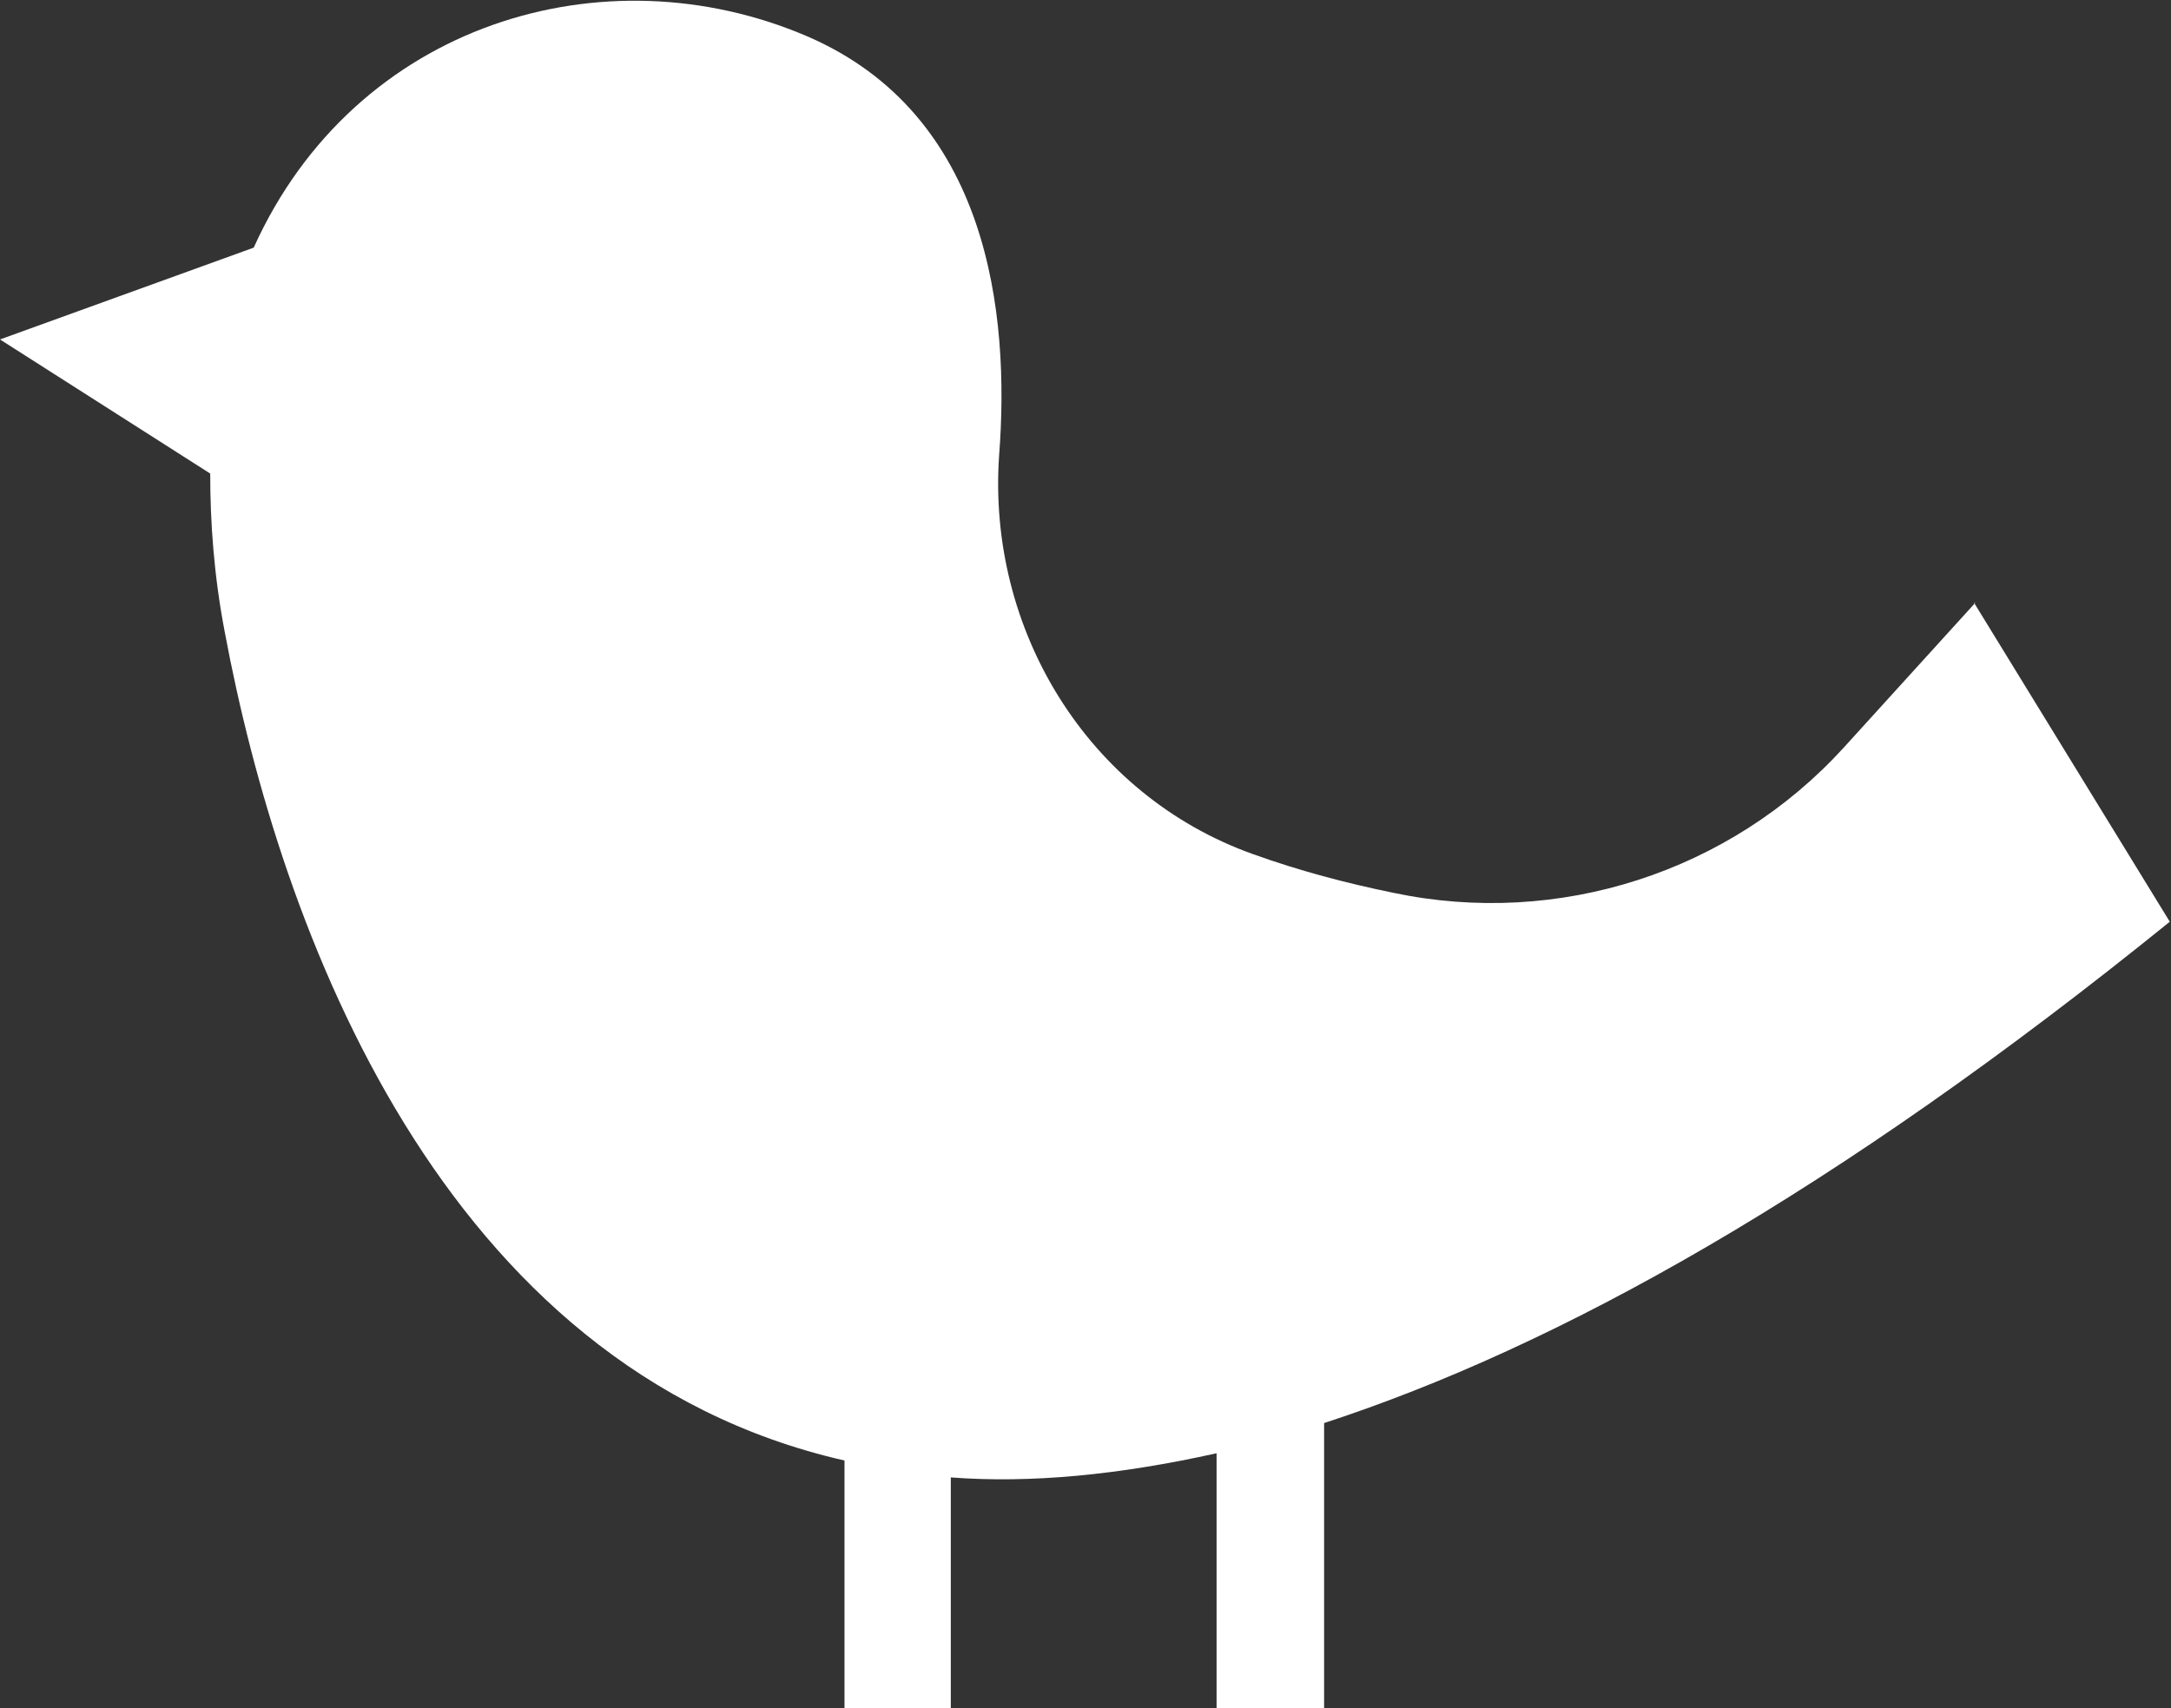 <?xml version="1.0" encoding="UTF-8"?><svg id="b" xmlns="http://www.w3.org/2000/svg" width="17.97" height="14.14" viewBox="0 0 17.97 14.14"><rect x="0" y="0" width="17.97" height="14.14" fill="#333333" stroke="none"/><g id="c"><path d="M16.35,4.99l-1.09,1.2c-.94,1.03-2.36,1.49-3.73,1.2-.39-.08-.77-.18-1.16-.32-1.37-.49-2.2-1.86-2.1-3.3,.09-1.17-.08-2.82-1.59-3.47-1.68-.72-3.74-.11-4.58,1.75L0,2.81l1.74,1.11c0,.4,.03,.84,.12,1.31,.46,2.46,1.79,6.1,5.13,6.86v2.05h.88v-1.91c.66,.05,1.39-.02,2.2-.2v2.11h.89v-2.36c1.93-.63,4.22-1.9,7-4.15l-1.62-2.64Z" fill="#fff"/></g></svg>